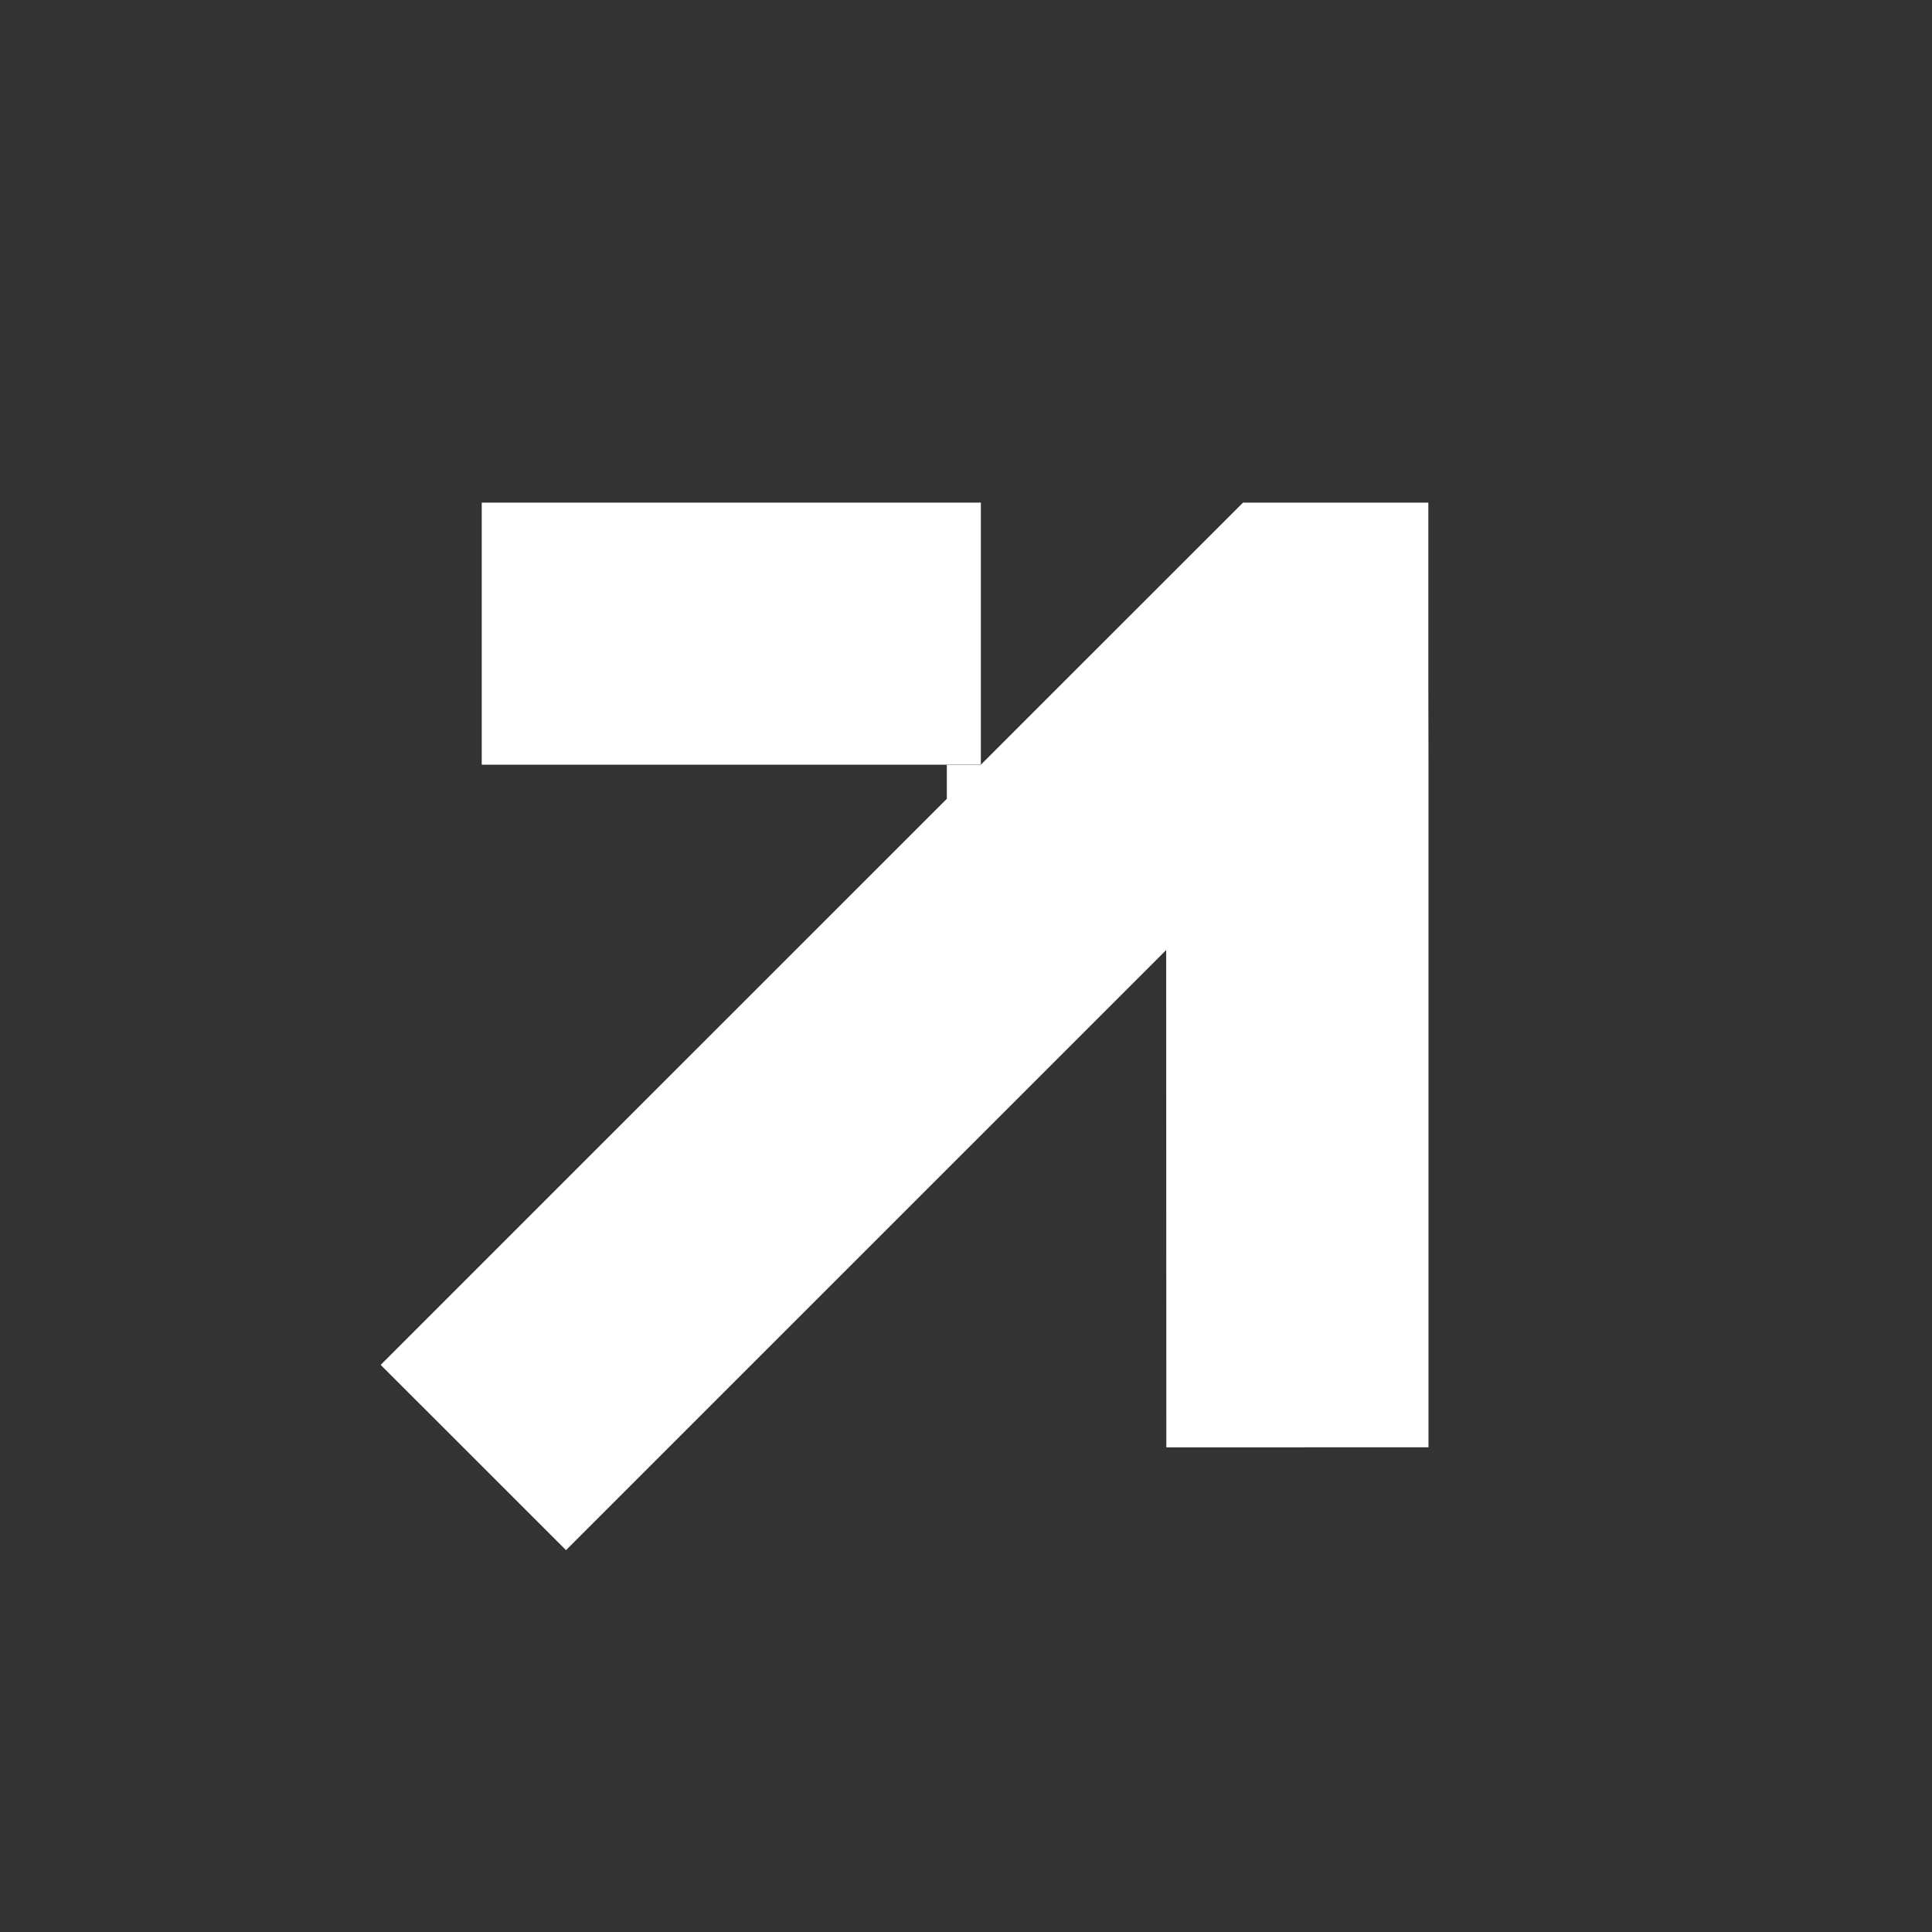 <svg width="26" height="26" viewBox="0 0 26 26" fill="none" xmlns="http://www.w3.org/2000/svg">
<rect x="0" y="0" width="26" height="26" fill="#333333" stroke="none"/>
<path d="M6.483 6.764V10.291H13.2V6.764H6.483Z" fill="white"/>
<path d="M16.728 6.764L13.2 10.291L13.199 10.293L12.742 10.293L12.742 10.75L5.123 18.368L7.617 20.861L15.694 12.785L15.696 19.478L19.224 19.477V10.292L19.222 9.258L19.222 9.258V6.766L19.22 6.764H16.728Z" fill="white"/>
</svg>
